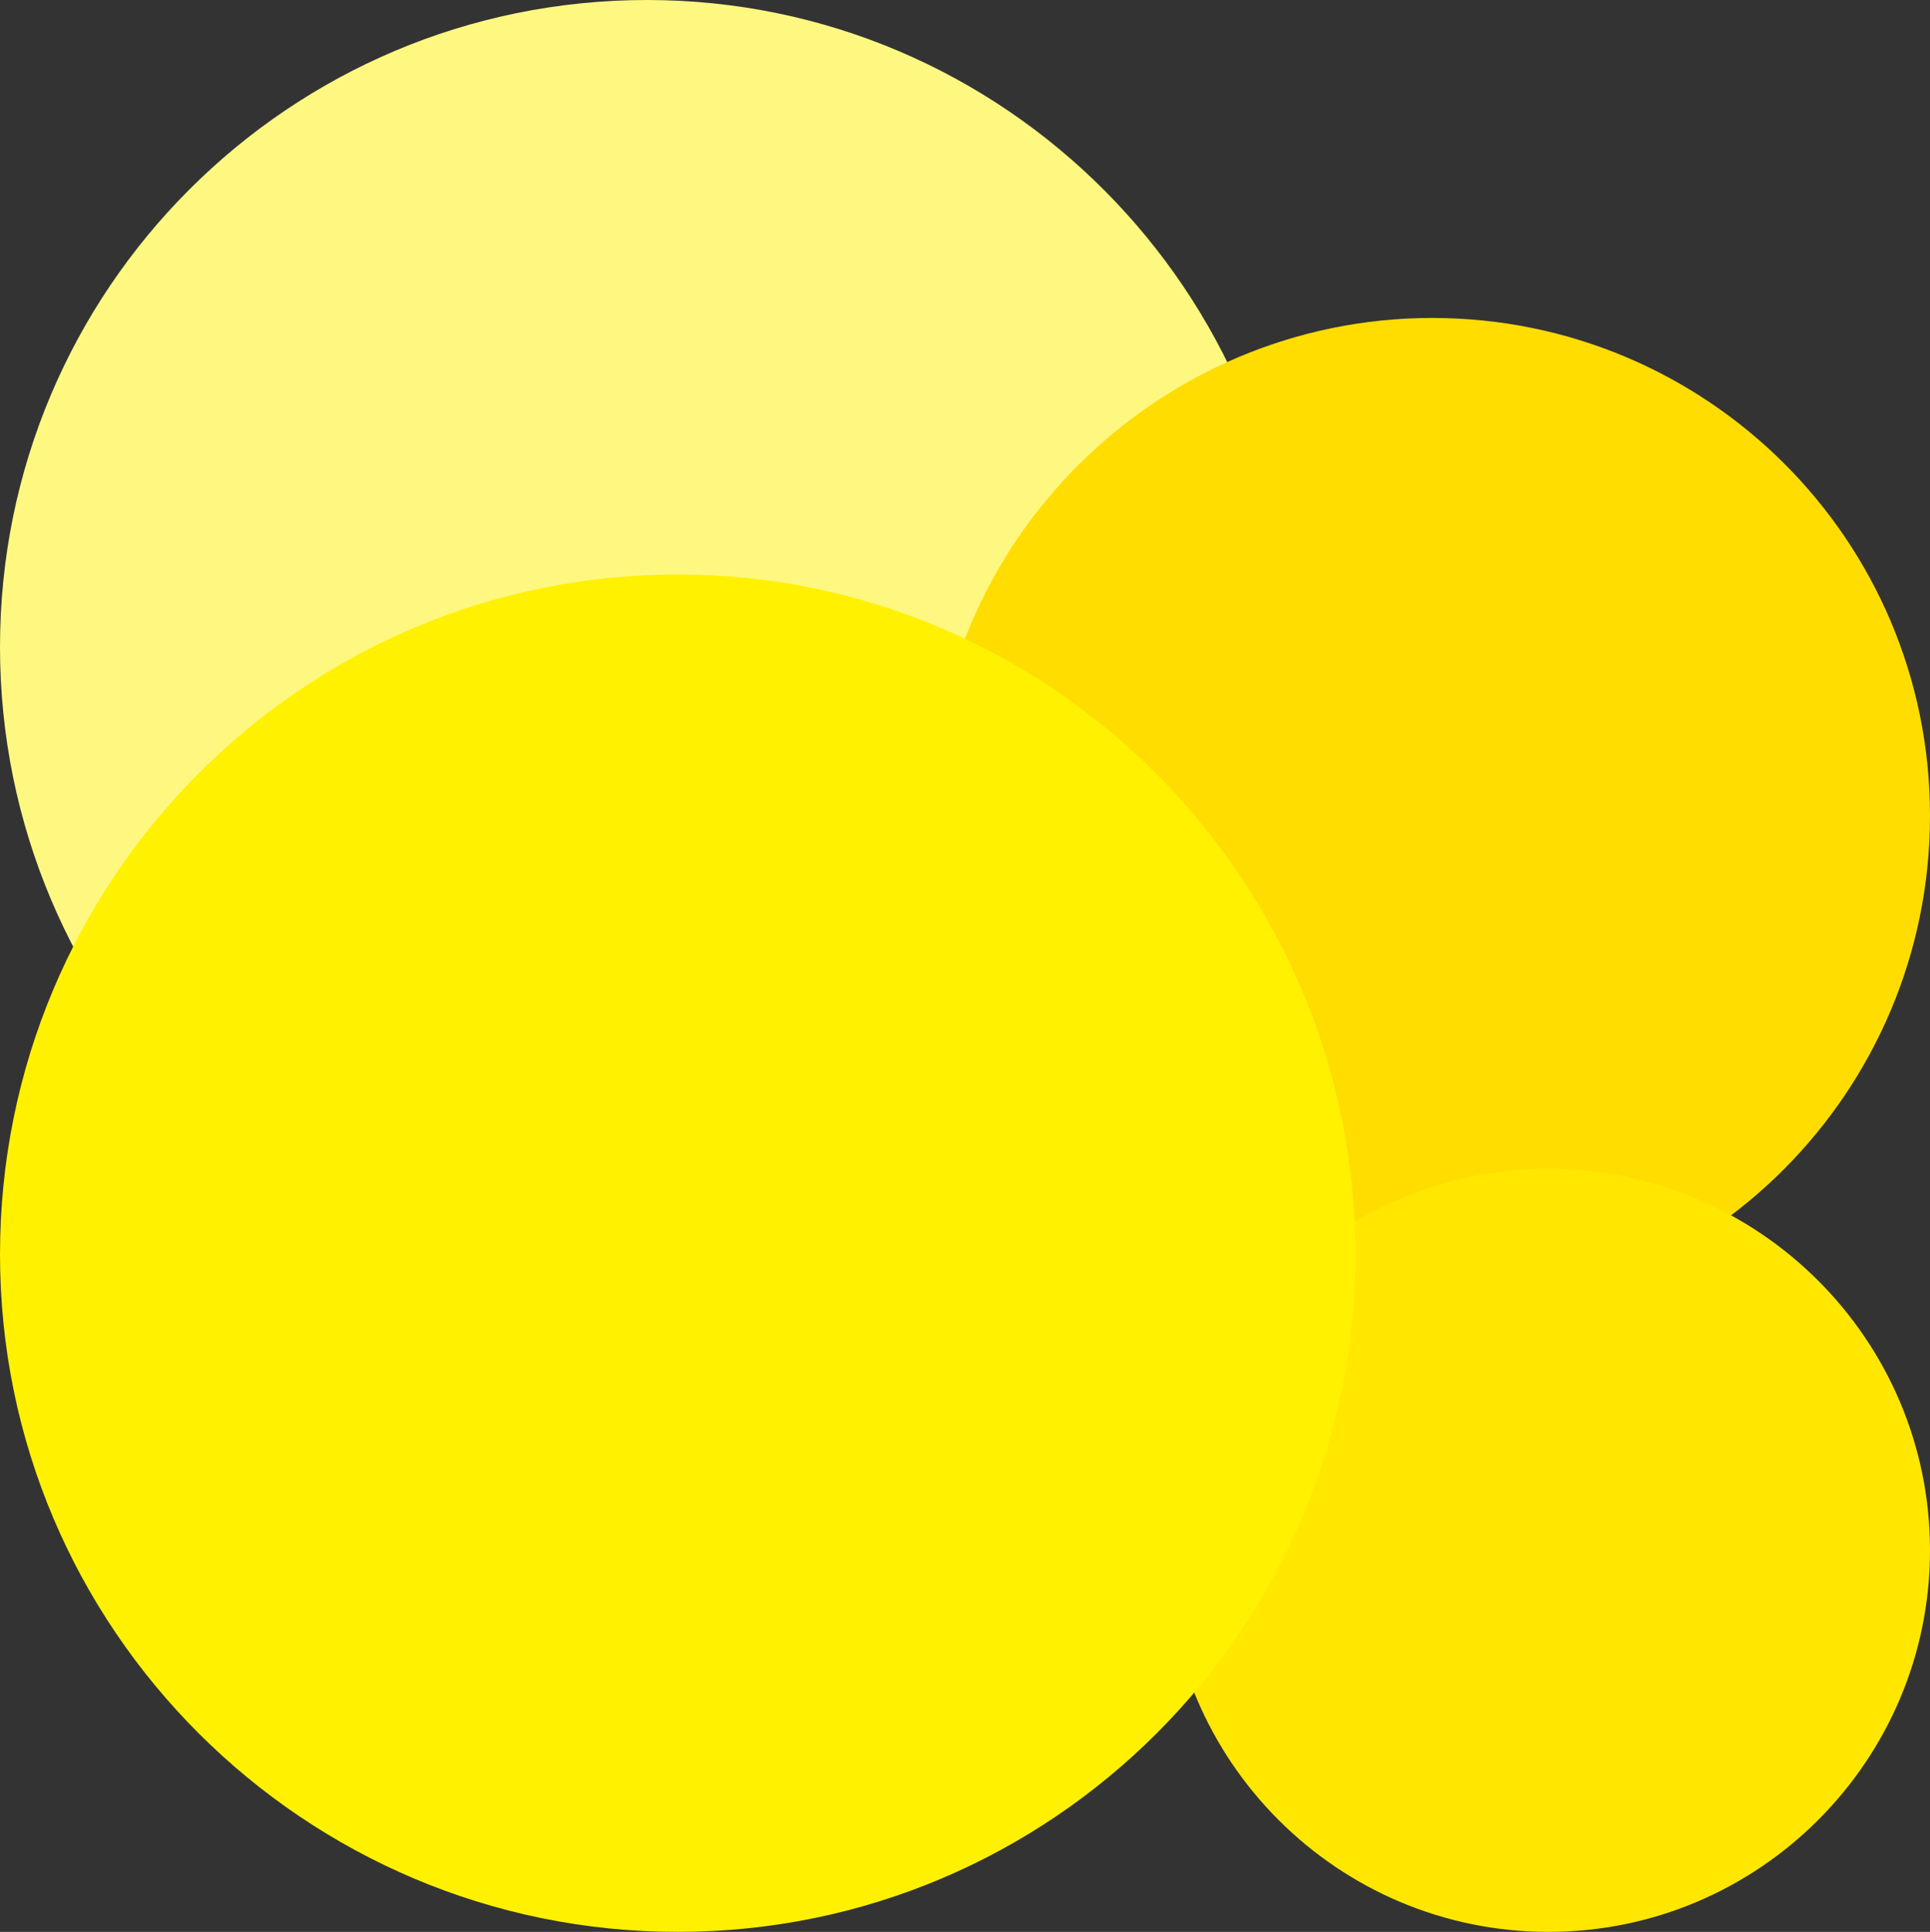 <?xml version="1.0" encoding="utf-8"?>
<!-- Generator: Adobe Illustrator 24.0.3, SVG Export Plug-In . SVG Version: 6.00 Build 0)  -->
<svg version="1.1" id="Layer_1" xmlns="http://www.w3.org/2000/svg" xmlns:xlink="http://www.w3.org/1999/xlink" x="0px" y="0px"
	 viewBox="0 0 88 88.1" style="enable-background:new 0 0 88 88.1;" xml:space="preserve">
<rect x="0" y="0" width="88" height="88.1" fill="#333333" stroke="none"/>
<style type="text/css">
	.st0{fill:#FFF880;}
	.st1{fill:#FFDD00;}
	.st2{fill:#FFE700;}
	.st3{fill:#FFF100;}
</style>
<g>
	<g>
		<path class="st0" d="M29.5,59.1c16.3,0,29.5-13.2,29.5-29.5S45.8,0,29.5,0C13.2,0,0,13.2,0,29.5S13.2,59.1,29.5,59.1z"/>
		<path class="st1" d="M65.3,60C77.8,60,88,49.8,88,37.2c0-12.6-10.2-22.7-22.7-22.7S42.5,24.7,42.5,37.2C42.5,49.8,52.7,60,65.3,60
			z"/>
		<path class="st2" d="M70.6,88.1c9.6,0,17.4-7.8,17.4-17.4s-7.8-17.4-17.4-17.4s-17.4,7.8-17.4,17.4S61,88.1,70.6,88.1z"/>
		<path class="st3" d="M30.9,88.1c17.1,0,30.9-13.9,30.9-30.9S48,26.2,30.9,26.2S0,40.1,0,57.2S13.9,88.1,30.9,88.1z"/>
	</g>
</g>
</svg>

